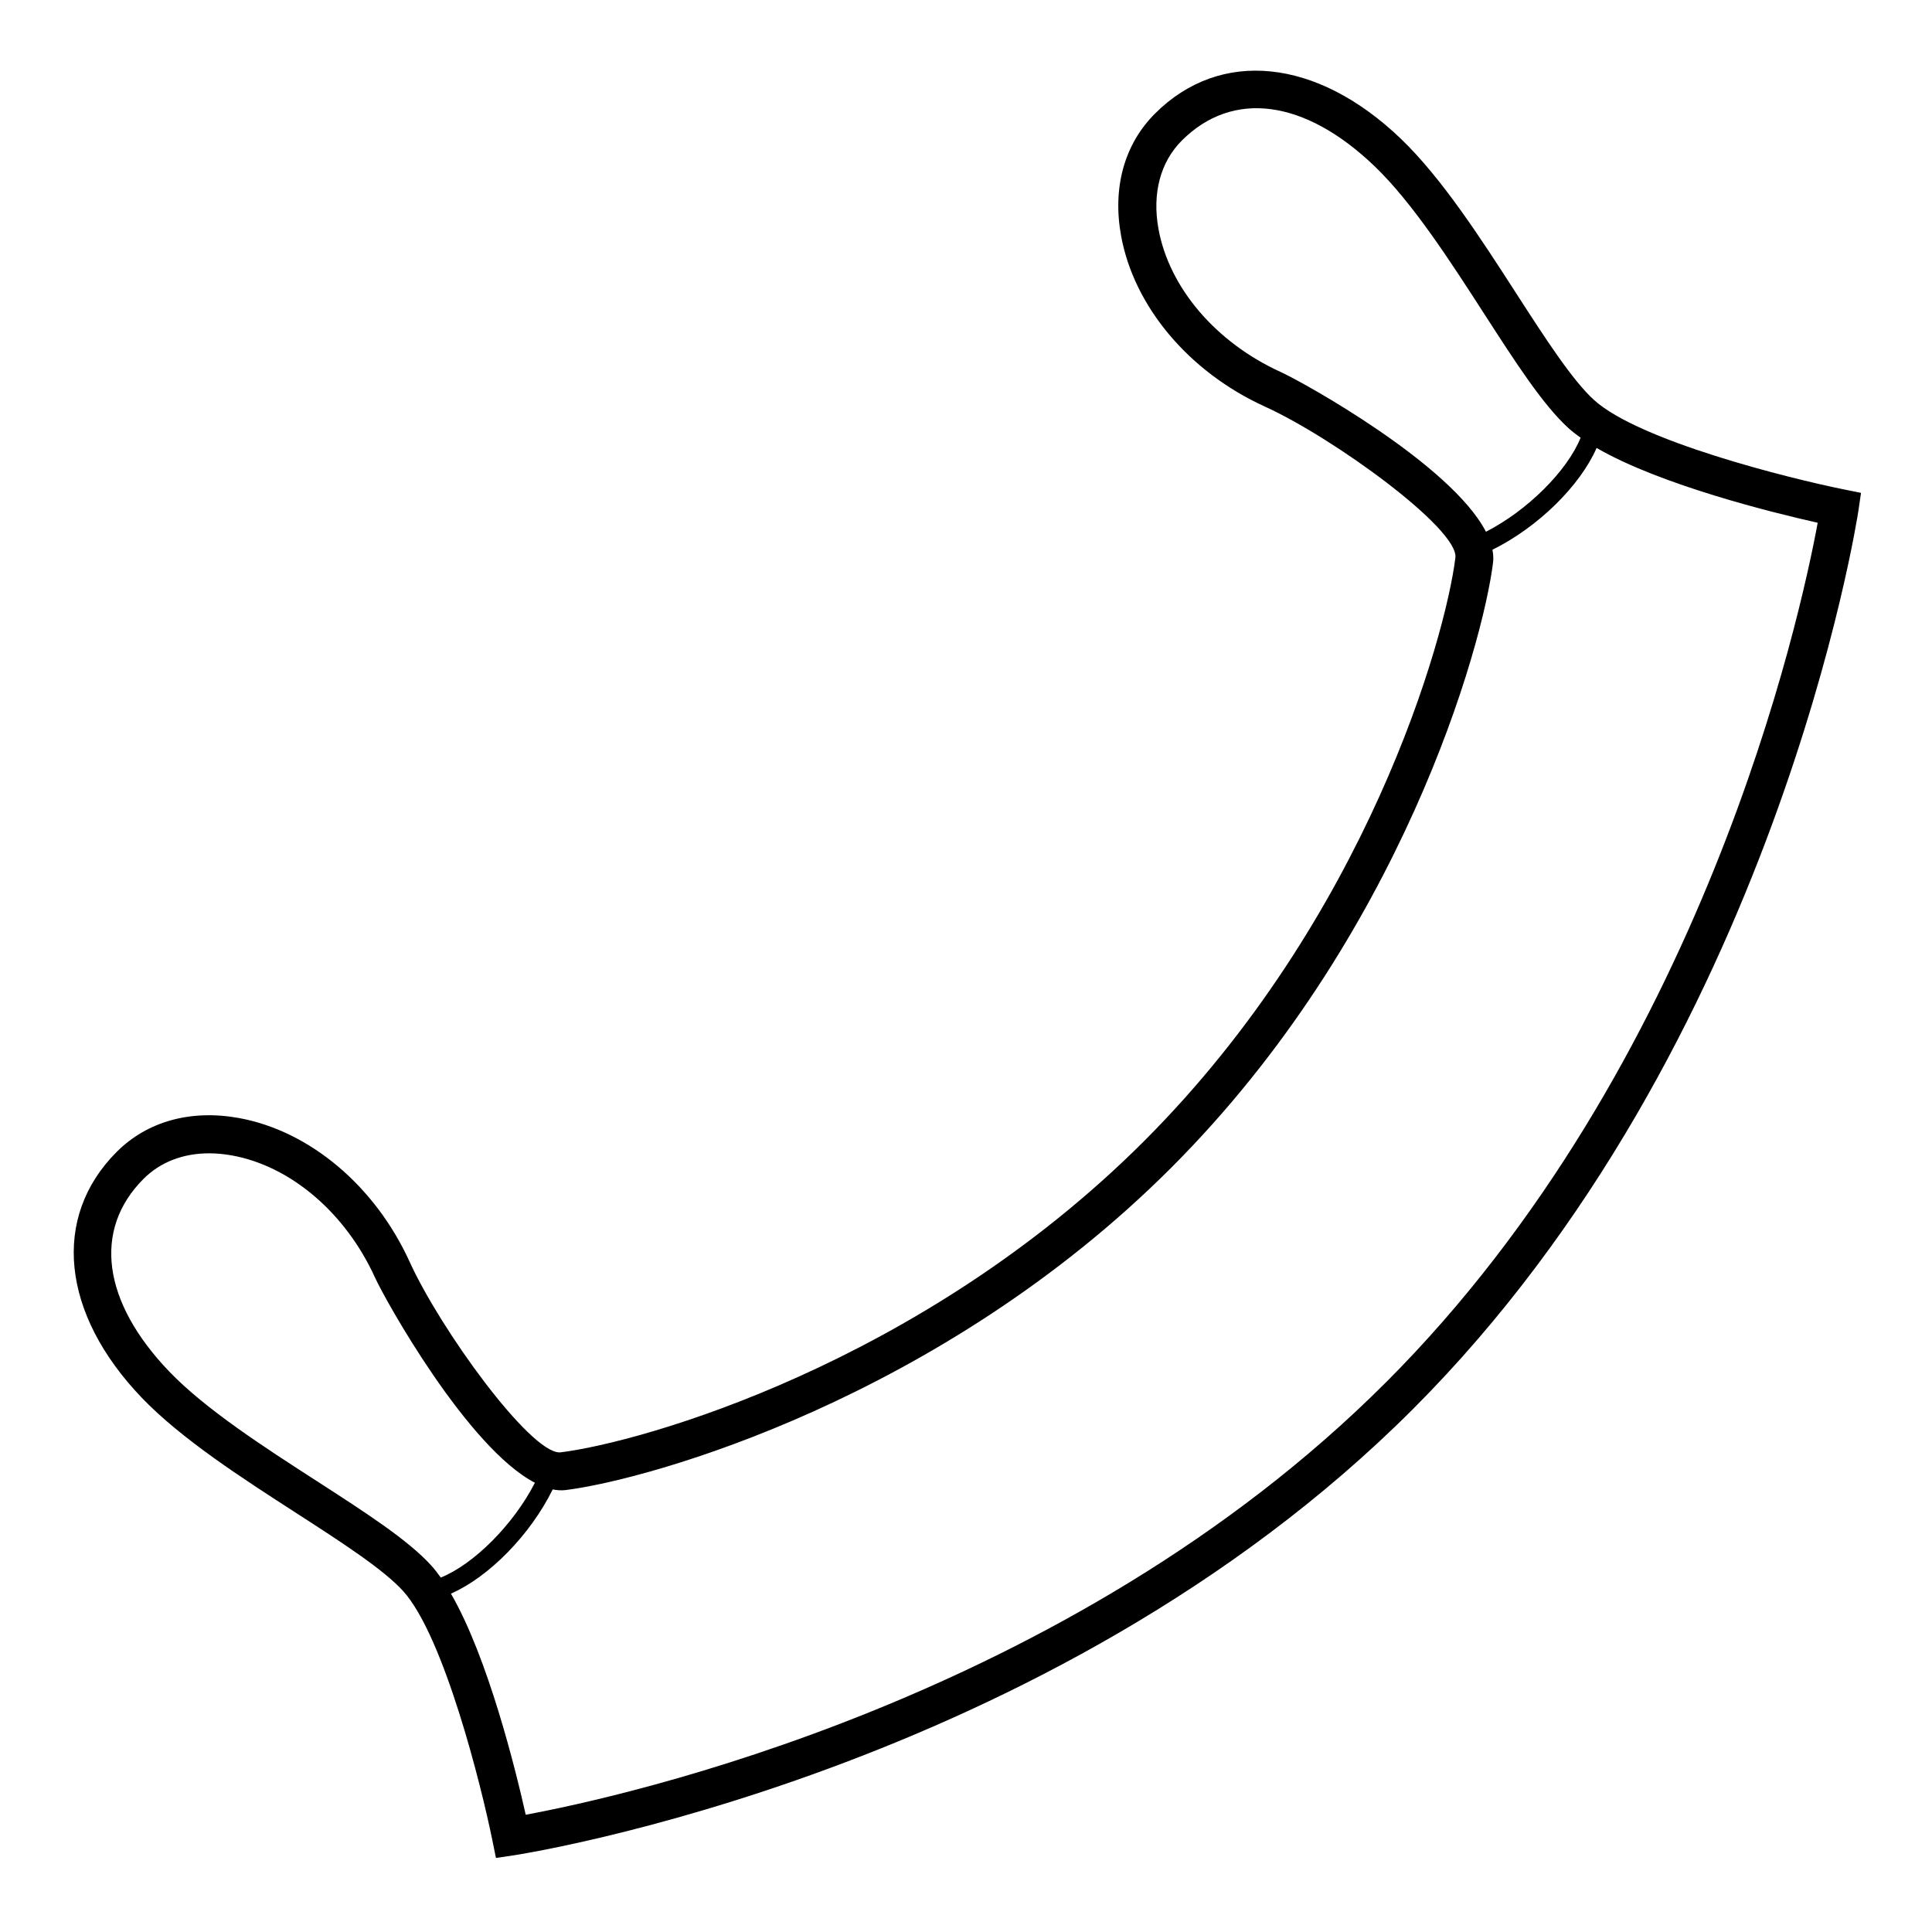 <?xml version="1.0" encoding="UTF-8"?>
<!-- The Best Svg Icon site in the world: iconSvg.co, Visit us! https://iconsvg.co -->
<svg fill="#000000" width="800px" height="800px" version="1.1" viewBox="144 144 512 512" xmlns="http://www.w3.org/2000/svg">
 <path d="m632.51 273.67c-14.336-2.902-54.16-12.82-66.094-23.684-5.777-5.258-13.008-16.477-20.676-28.355-9.191-14.254-19.609-30.414-30.492-40.852-22.258-21.367-47.852-23.996-65.172-6.668-8.109 8.102-11.297 19.59-8.984 32.344 3.406 18.789 18.008 36.148 38.121 45.293 18.242 8.301 51.414 32.441 50.48 40.043-2.637 21.344-23.457 95.555-82.488 154.6-59.039 59.035-133.25 79.852-154.6 82.488-0.098 0.012-0.207 0.02-0.324 0.02-7.941 0-31.527-32.512-39.723-50.5-9.152-20.109-26.5-34.715-45.293-38.121-12.723-2.289-24.234 0.875-32.344 8.988-17.32 17.324-14.699 42.902 6.672 65.172 10.43 10.867 26.578 21.289 40.836 30.48 11.875 7.664 23.105 14.906 28.367 20.688 10.855 11.922 20.781 51.75 23.684 66.09l0.953 4.68 4.715-0.695c1.406-0.207 141.8-21.77 238.19-118.15 96.395-96.383 117.95-236.78 118.16-238.19l0.688-4.723zm-149.12-31.09c-17.152-7.805-29.559-22.332-32.383-37.918-1.703-9.406 0.5-17.727 6.199-23.426 13.473-13.461 32.57-10.941 51.07 6.812 10.027 9.617 20.113 25.25 29.008 39.047 8.375 12.98 15.605 24.191 22.348 30.336 0.957 0.871 2.062 1.727 3.246 2.566-3.566 8.82-14.109 19.301-25.09 24.926-9.16-17.824-48.324-39.582-54.398-42.344zm-255.5 293.88c-13.785-8.891-29.422-18.973-39.035-28.988-17.742-18.496-20.289-37.586-6.809-51.07 4.438-4.441 10.469-6.762 17.379-6.762 1.949 0 3.977 0.188 6.051 0.566 15.586 2.824 30.109 15.227 37.914 32.375 2.758 6.07 24.586 45.156 42.367 54.363-5.625 10.996-16.117 21.559-24.945 25.125-0.84-1.184-1.695-2.285-2.566-3.238-6.148-6.754-17.367-13.988-30.355-22.371zm283.32-26.047c-84.191 84.191-203.07 109.92-227.89 114.51-2.613-11.68-9.957-41.566-19.82-58.594 10.043-4.402 21.008-15.531 26.977-27.621 1.148 0.223 2.277 0.309 3.359 0.18 22.238-2.746 99.441-24.324 160.48-85.363 61.039-61.039 82.617-138.25 85.363-160.48 0.133-1.086 0.047-2.211-0.168-3.359 12.082-5.969 23.203-16.93 27.605-26.973 17.035 9.859 46.914 17.203 58.594 19.82-4.582 24.816-30.312 143.7-114.5 227.89z"/>
</svg>